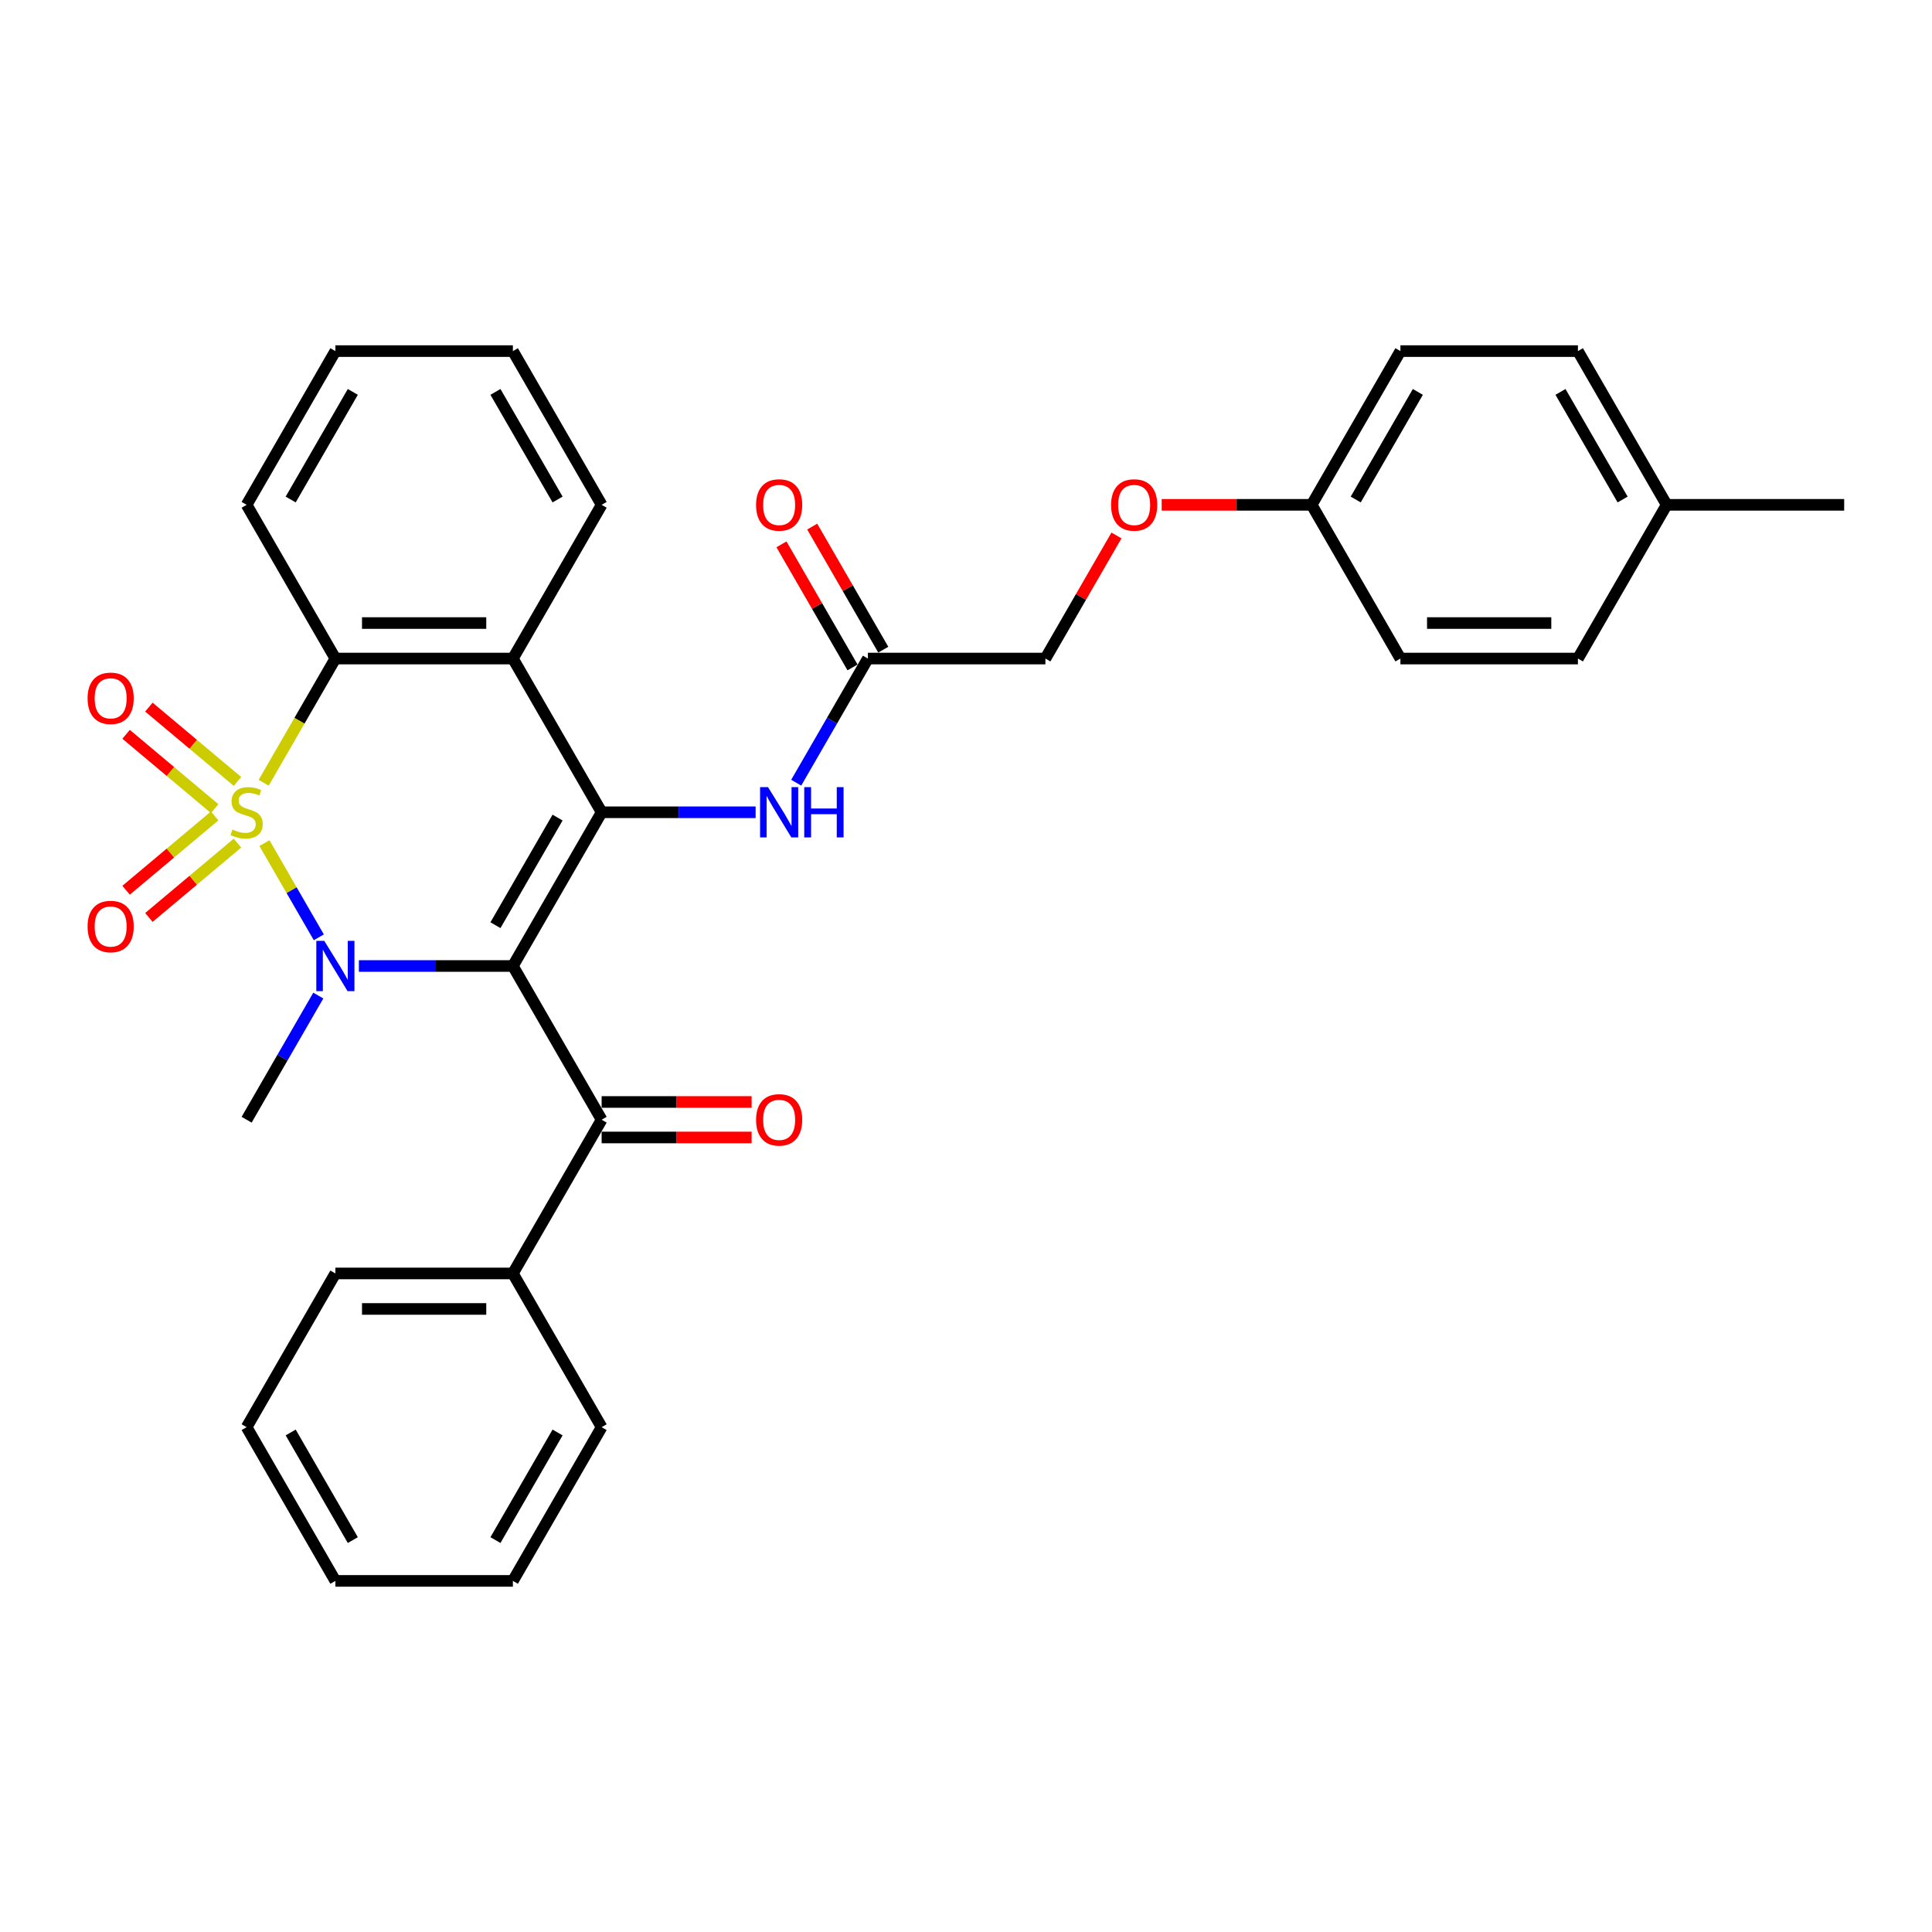 <?xml version='1.0' encoding='iso-8859-1'?>
<svg version='1.1' baseProfile='full'
              xmlns='http://www.w3.org/2000/svg'
                      xmlns:rdkit='http://www.rdkit.org/xml'
                      xmlns:xlink='http://www.w3.org/1999/xlink'
                  xml:space='preserve'
width='1000px' height='1000px' viewBox='0 0 1000 1000'>
<!-- END OF HEADER -->
<rect style='opacity:1.0;fill:#FFFFFF;stroke:none' width='1000' height='1000' x='0' y='0'> </rect>
<path class='bond-1' d='M 136.872,436.4 L 150.946,460.777' style='fill:none;fill-rule:evenodd;stroke:#CCCC00;stroke-width:6px;stroke-linecap:butt;stroke-linejoin:miter;stroke-opacity:1' />
<path class='bond-1' d='M 150.946,460.777 L 165.02,485.154' style='fill:none;fill-rule:evenodd;stroke:#0000FF;stroke-width:6px;stroke-linecap:butt;stroke-linejoin:miter;stroke-opacity:1' />
<path class='bond-3' d='M 136.469,405.162 L 155.03,373.013' style='fill:none;fill-rule:evenodd;stroke:#CCCC00;stroke-width:6px;stroke-linecap:butt;stroke-linejoin:miter;stroke-opacity:1' />
<path class='bond-3' d='M 155.03,373.013 L 173.591,340.864' style='fill:none;fill-rule:evenodd;stroke:#000000;stroke-width:6px;stroke-linecap:butt;stroke-linejoin:miter;stroke-opacity:1' />
<path class='bond-7' d='M 122.919,404.467 L 99.995,385.231' style='fill:none;fill-rule:evenodd;stroke:#CCCC00;stroke-width:6px;stroke-linecap:butt;stroke-linejoin:miter;stroke-opacity:1' />
<path class='bond-7' d='M 99.995,385.231 L 77.07,365.995' style='fill:none;fill-rule:evenodd;stroke:#FF0000;stroke-width:6px;stroke-linecap:butt;stroke-linejoin:miter;stroke-opacity:1' />
<path class='bond-7' d='M 111.108,418.543 L 88.183,399.307' style='fill:none;fill-rule:evenodd;stroke:#CCCC00;stroke-width:6px;stroke-linecap:butt;stroke-linejoin:miter;stroke-opacity:1' />
<path class='bond-7' d='M 88.183,399.307 L 65.259,380.071' style='fill:none;fill-rule:evenodd;stroke:#FF0000;stroke-width:6px;stroke-linecap:butt;stroke-linejoin:miter;stroke-opacity:1' />
<path class='bond-8' d='M 111.108,422.321 L 88.183,441.557' style='fill:none;fill-rule:evenodd;stroke:#CCCC00;stroke-width:6px;stroke-linecap:butt;stroke-linejoin:miter;stroke-opacity:1' />
<path class='bond-8' d='M 88.183,441.557 L 65.259,460.793' style='fill:none;fill-rule:evenodd;stroke:#FF0000;stroke-width:6px;stroke-linecap:butt;stroke-linejoin:miter;stroke-opacity:1' />
<path class='bond-8' d='M 122.919,436.398 L 99.995,455.634' style='fill:none;fill-rule:evenodd;stroke:#CCCC00;stroke-width:6px;stroke-linecap:butt;stroke-linejoin:miter;stroke-opacity:1' />
<path class='bond-8' d='M 99.995,455.634 L 77.07,474.87' style='fill:none;fill-rule:evenodd;stroke:#FF0000;stroke-width:6px;stroke-linecap:butt;stroke-linejoin:miter;stroke-opacity:1' />
<path class='bond-0' d='M 265.468,500 L 225.612,500' style='fill:none;fill-rule:evenodd;stroke:#000000;stroke-width:6px;stroke-linecap:butt;stroke-linejoin:miter;stroke-opacity:1' />
<path class='bond-0' d='M 225.612,500 L 185.756,500' style='fill:none;fill-rule:evenodd;stroke:#0000FF;stroke-width:6px;stroke-linecap:butt;stroke-linejoin:miter;stroke-opacity:1' />
<path class='bond-5' d='M 265.468,500 L 311.407,579.568' style='fill:none;fill-rule:evenodd;stroke:#000000;stroke-width:6px;stroke-linecap:butt;stroke-linejoin:miter;stroke-opacity:1' />
<path class='bond-32' d='M 265.468,500 L 311.407,420.432' style='fill:none;fill-rule:evenodd;stroke:#000000;stroke-width:6px;stroke-linecap:butt;stroke-linejoin:miter;stroke-opacity:1' />
<path class='bond-32' d='M 256.445,478.877 L 288.602,423.18' style='fill:none;fill-rule:evenodd;stroke:#000000;stroke-width:6px;stroke-linecap:butt;stroke-linejoin:miter;stroke-opacity:1' />
<path class='bond-13' d='M 164.754,515.307 L 146.203,547.437' style='fill:none;fill-rule:evenodd;stroke:#0000FF;stroke-width:6px;stroke-linecap:butt;stroke-linejoin:miter;stroke-opacity:1' />
<path class='bond-13' d='M 146.203,547.437 L 127.653,579.568' style='fill:none;fill-rule:evenodd;stroke:#000000;stroke-width:6px;stroke-linecap:butt;stroke-linejoin:miter;stroke-opacity:1' />
<path class='bond-2' d='M 311.407,420.432 L 265.468,340.864' style='fill:none;fill-rule:evenodd;stroke:#000000;stroke-width:6px;stroke-linecap:butt;stroke-linejoin:miter;stroke-opacity:1' />
<path class='bond-6' d='M 311.407,420.432 L 351.263,420.432' style='fill:none;fill-rule:evenodd;stroke:#000000;stroke-width:6px;stroke-linecap:butt;stroke-linejoin:miter;stroke-opacity:1' />
<path class='bond-6' d='M 351.263,420.432 L 391.119,420.432' style='fill:none;fill-rule:evenodd;stroke:#0000FF;stroke-width:6px;stroke-linecap:butt;stroke-linejoin:miter;stroke-opacity:1' />
<path class='bond-4' d='M 173.591,340.864 L 265.468,340.864' style='fill:none;fill-rule:evenodd;stroke:#000000;stroke-width:6px;stroke-linecap:butt;stroke-linejoin:miter;stroke-opacity:1' />
<path class='bond-4' d='M 187.373,322.489 L 251.687,322.489' style='fill:none;fill-rule:evenodd;stroke:#000000;stroke-width:6px;stroke-linecap:butt;stroke-linejoin:miter;stroke-opacity:1' />
<path class='bond-18' d='M 173.591,340.864 L 127.653,261.297' style='fill:none;fill-rule:evenodd;stroke:#000000;stroke-width:6px;stroke-linecap:butt;stroke-linejoin:miter;stroke-opacity:1' />
<path class='bond-17' d='M 265.468,340.864 L 311.407,261.297' style='fill:none;fill-rule:evenodd;stroke:#000000;stroke-width:6px;stroke-linecap:butt;stroke-linejoin:miter;stroke-opacity:1' />
<path class='bond-10' d='M 311.407,588.755 L 350.225,588.755' style='fill:none;fill-rule:evenodd;stroke:#000000;stroke-width:6px;stroke-linecap:butt;stroke-linejoin:miter;stroke-opacity:1' />
<path class='bond-10' d='M 350.225,588.755 L 389.043,588.755' style='fill:none;fill-rule:evenodd;stroke:#FF0000;stroke-width:6px;stroke-linecap:butt;stroke-linejoin:miter;stroke-opacity:1' />
<path class='bond-10' d='M 311.407,570.38 L 350.225,570.38' style='fill:none;fill-rule:evenodd;stroke:#000000;stroke-width:6px;stroke-linecap:butt;stroke-linejoin:miter;stroke-opacity:1' />
<path class='bond-10' d='M 350.225,570.38 L 389.043,570.38' style='fill:none;fill-rule:evenodd;stroke:#FF0000;stroke-width:6px;stroke-linecap:butt;stroke-linejoin:miter;stroke-opacity:1' />
<path class='bond-11' d='M 311.407,579.568 L 265.468,659.136' style='fill:none;fill-rule:evenodd;stroke:#000000;stroke-width:6px;stroke-linecap:butt;stroke-linejoin:miter;stroke-opacity:1' />
<path class='bond-9' d='M 412.121,405.125 L 430.671,372.995' style='fill:none;fill-rule:evenodd;stroke:#0000FF;stroke-width:6px;stroke-linecap:butt;stroke-linejoin:miter;stroke-opacity:1' />
<path class='bond-9' d='M 430.671,372.995 L 449.222,340.864' style='fill:none;fill-rule:evenodd;stroke:#000000;stroke-width:6px;stroke-linecap:butt;stroke-linejoin:miter;stroke-opacity:1' />
<path class='bond-12' d='M 457.179,336.271 L 438.787,304.416' style='fill:none;fill-rule:evenodd;stroke:#000000;stroke-width:6px;stroke-linecap:butt;stroke-linejoin:miter;stroke-opacity:1' />
<path class='bond-12' d='M 438.787,304.416 L 420.396,272.561' style='fill:none;fill-rule:evenodd;stroke:#FF0000;stroke-width:6px;stroke-linecap:butt;stroke-linejoin:miter;stroke-opacity:1' />
<path class='bond-12' d='M 441.265,345.458 L 422.874,313.603' style='fill:none;fill-rule:evenodd;stroke:#000000;stroke-width:6px;stroke-linecap:butt;stroke-linejoin:miter;stroke-opacity:1' />
<path class='bond-12' d='M 422.874,313.603 L 404.482,281.748' style='fill:none;fill-rule:evenodd;stroke:#FF0000;stroke-width:6px;stroke-linecap:butt;stroke-linejoin:miter;stroke-opacity:1' />
<path class='bond-15' d='M 449.222,340.864 L 541.099,340.864' style='fill:none;fill-rule:evenodd;stroke:#000000;stroke-width:6px;stroke-linecap:butt;stroke-linejoin:miter;stroke-opacity:1' />
<path class='bond-24' d='M 265.468,659.136 L 173.591,659.136' style='fill:none;fill-rule:evenodd;stroke:#000000;stroke-width:6px;stroke-linecap:butt;stroke-linejoin:miter;stroke-opacity:1' />
<path class='bond-24' d='M 251.687,677.511 L 187.373,677.511' style='fill:none;fill-rule:evenodd;stroke:#000000;stroke-width:6px;stroke-linecap:butt;stroke-linejoin:miter;stroke-opacity:1' />
<path class='bond-25' d='M 265.468,659.136 L 311.407,738.703' style='fill:none;fill-rule:evenodd;stroke:#000000;stroke-width:6px;stroke-linecap:butt;stroke-linejoin:miter;stroke-opacity:1' />
<path class='bond-14' d='M 577.882,277.155 L 559.49,309.009' style='fill:none;fill-rule:evenodd;stroke:#FF0000;stroke-width:6px;stroke-linecap:butt;stroke-linejoin:miter;stroke-opacity:1' />
<path class='bond-14' d='M 559.49,309.009 L 541.099,340.864' style='fill:none;fill-rule:evenodd;stroke:#000000;stroke-width:6px;stroke-linecap:butt;stroke-linejoin:miter;stroke-opacity:1' />
<path class='bond-16' d='M 601.278,261.297 L 640.096,261.297' style='fill:none;fill-rule:evenodd;stroke:#FF0000;stroke-width:6px;stroke-linecap:butt;stroke-linejoin:miter;stroke-opacity:1' />
<path class='bond-16' d='M 640.096,261.297 L 678.915,261.297' style='fill:none;fill-rule:evenodd;stroke:#000000;stroke-width:6px;stroke-linecap:butt;stroke-linejoin:miter;stroke-opacity:1' />
<path class='bond-20' d='M 678.915,261.297 L 724.853,340.864' style='fill:none;fill-rule:evenodd;stroke:#000000;stroke-width:6px;stroke-linecap:butt;stroke-linejoin:miter;stroke-opacity:1' />
<path class='bond-21' d='M 678.915,261.297 L 724.853,181.729' style='fill:none;fill-rule:evenodd;stroke:#000000;stroke-width:6px;stroke-linecap:butt;stroke-linejoin:miter;stroke-opacity:1' />
<path class='bond-21' d='M 701.719,258.549 L 733.876,202.852' style='fill:none;fill-rule:evenodd;stroke:#000000;stroke-width:6px;stroke-linecap:butt;stroke-linejoin:miter;stroke-opacity:1' />
<path class='bond-33' d='M 311.407,261.297 L 265.468,181.729' style='fill:none;fill-rule:evenodd;stroke:#000000;stroke-width:6px;stroke-linecap:butt;stroke-linejoin:miter;stroke-opacity:1' />
<path class='bond-33' d='M 288.602,258.549 L 256.445,202.852' style='fill:none;fill-rule:evenodd;stroke:#000000;stroke-width:6px;stroke-linecap:butt;stroke-linejoin:miter;stroke-opacity:1' />
<path class='bond-28' d='M 127.653,261.297 L 173.591,181.729' style='fill:none;fill-rule:evenodd;stroke:#000000;stroke-width:6px;stroke-linecap:butt;stroke-linejoin:miter;stroke-opacity:1' />
<path class='bond-28' d='M 150.457,258.549 L 182.614,202.852' style='fill:none;fill-rule:evenodd;stroke:#000000;stroke-width:6px;stroke-linecap:butt;stroke-linejoin:miter;stroke-opacity:1' />
<path class='bond-19' d='M 862.668,261.297 L 816.73,181.729' style='fill:none;fill-rule:evenodd;stroke:#000000;stroke-width:6px;stroke-linecap:butt;stroke-linejoin:miter;stroke-opacity:1' />
<path class='bond-19' d='M 839.864,258.549 L 807.707,202.852' style='fill:none;fill-rule:evenodd;stroke:#000000;stroke-width:6px;stroke-linecap:butt;stroke-linejoin:miter;stroke-opacity:1' />
<path class='bond-26' d='M 862.668,261.297 L 954.545,261.297' style='fill:none;fill-rule:evenodd;stroke:#000000;stroke-width:6px;stroke-linecap:butt;stroke-linejoin:miter;stroke-opacity:1' />
<path class='bond-35' d='M 862.668,261.297 L 816.73,340.864' style='fill:none;fill-rule:evenodd;stroke:#000000;stroke-width:6px;stroke-linecap:butt;stroke-linejoin:miter;stroke-opacity:1' />
<path class='bond-22' d='M 724.853,340.864 L 816.73,340.864' style='fill:none;fill-rule:evenodd;stroke:#000000;stroke-width:6px;stroke-linecap:butt;stroke-linejoin:miter;stroke-opacity:1' />
<path class='bond-22' d='M 738.635,322.489 L 802.948,322.489' style='fill:none;fill-rule:evenodd;stroke:#000000;stroke-width:6px;stroke-linecap:butt;stroke-linejoin:miter;stroke-opacity:1' />
<path class='bond-23' d='M 724.853,181.729 L 816.73,181.729' style='fill:none;fill-rule:evenodd;stroke:#000000;stroke-width:6px;stroke-linecap:butt;stroke-linejoin:miter;stroke-opacity:1' />
<path class='bond-29' d='M 173.591,659.136 L 127.653,738.703' style='fill:none;fill-rule:evenodd;stroke:#000000;stroke-width:6px;stroke-linecap:butt;stroke-linejoin:miter;stroke-opacity:1' />
<path class='bond-30' d='M 311.407,738.703 L 265.468,818.271' style='fill:none;fill-rule:evenodd;stroke:#000000;stroke-width:6px;stroke-linecap:butt;stroke-linejoin:miter;stroke-opacity:1' />
<path class='bond-30' d='M 288.602,741.451 L 256.445,797.148' style='fill:none;fill-rule:evenodd;stroke:#000000;stroke-width:6px;stroke-linecap:butt;stroke-linejoin:miter;stroke-opacity:1' />
<path class='bond-27' d='M 265.468,181.729 L 173.591,181.729' style='fill:none;fill-rule:evenodd;stroke:#000000;stroke-width:6px;stroke-linecap:butt;stroke-linejoin:miter;stroke-opacity:1' />
<path class='bond-34' d='M 127.653,738.703 L 173.591,818.271' style='fill:none;fill-rule:evenodd;stroke:#000000;stroke-width:6px;stroke-linecap:butt;stroke-linejoin:miter;stroke-opacity:1' />
<path class='bond-34' d='M 150.457,741.451 L 182.614,797.148' style='fill:none;fill-rule:evenodd;stroke:#000000;stroke-width:6px;stroke-linecap:butt;stroke-linejoin:miter;stroke-opacity:1' />
<path class='bond-31' d='M 265.468,818.271 L 173.591,818.271' style='fill:none;fill-rule:evenodd;stroke:#000000;stroke-width:6px;stroke-linecap:butt;stroke-linejoin:miter;stroke-opacity:1' />
<path  class='atom-0' d='M 120.302 429.363
Q 120.596 429.473, 121.809 429.987
Q 123.022 430.502, 124.345 430.833
Q 125.705 431.127, 127.028 431.127
Q 129.49 431.127, 130.923 429.951
Q 132.357 428.738, 132.357 426.643
Q 132.357 425.21, 131.622 424.328
Q 130.923 423.446, 129.821 422.968
Q 128.718 422.49, 126.881 421.939
Q 124.566 421.241, 123.169 420.579
Q 121.809 419.918, 120.817 418.521
Q 119.861 417.125, 119.861 414.773
Q 119.861 411.502, 122.066 409.48
Q 124.308 407.459, 128.718 407.459
Q 131.732 407.459, 135.15 408.892
L 134.305 411.722
Q 131.181 410.436, 128.829 410.436
Q 126.293 410.436, 124.896 411.502
Q 123.5 412.531, 123.537 414.332
Q 123.537 415.728, 124.235 416.573
Q 124.97 417.419, 125.999 417.896
Q 127.065 418.374, 128.829 418.925
Q 131.181 419.66, 132.577 420.395
Q 133.974 421.13, 134.966 422.637
Q 135.995 424.107, 135.995 426.643
Q 135.995 430.245, 133.569 432.192
Q 131.181 434.103, 127.175 434.103
Q 124.86 434.103, 123.096 433.589
Q 121.368 433.111, 119.31 432.266
L 120.302 429.363
' fill='#CCCC00'/>
<path  class='atom-2' d='M 167.84 486.99
L 176.366 500.772
Q 177.211 502.132, 178.571 504.594
Q 179.931 507.056, 180.004 507.203
L 180.004 486.99
L 183.459 486.99
L 183.459 513.01
L 179.894 513.01
L 170.743 497.942
Q 169.677 496.178, 168.538 494.157
Q 167.435 492.135, 167.105 491.511
L 167.105 513.01
L 163.724 513.01
L 163.724 486.99
L 167.84 486.99
' fill='#0000FF'/>
<path  class='atom-7' d='M 397.532 407.422
L 406.058 421.204
Q 406.904 422.564, 408.263 425.026
Q 409.623 427.488, 409.697 427.635
L 409.697 407.422
L 413.151 407.422
L 413.151 433.442
L 409.586 433.442
L 400.435 418.374
Q 399.37 416.61, 398.23 414.589
Q 397.128 412.568, 396.797 411.943
L 396.797 433.442
L 393.416 433.442
L 393.416 407.422
L 397.532 407.422
' fill='#0000FF'/>
<path  class='atom-7' d='M 416.275 407.422
L 419.803 407.422
L 419.803 418.484
L 433.107 418.484
L 433.107 407.422
L 436.635 407.422
L 436.635 433.442
L 433.107 433.442
L 433.107 421.424
L 419.803 421.424
L 419.803 433.442
L 416.275 433.442
L 416.275 407.422
' fill='#0000FF'/>
<path  class='atom-8' d='M 45.327 361.448
Q 45.327 355.201, 48.414 351.709
Q 51.501 348.218, 57.271 348.218
Q 63.041 348.218, 66.128 351.709
Q 69.215 355.201, 69.215 361.448
Q 69.215 367.769, 66.091 371.371
Q 62.967 374.936, 57.271 374.936
Q 51.538 374.936, 48.414 371.371
Q 45.327 367.806, 45.327 361.448
M 57.271 371.996
Q 61.24 371.996, 63.371 369.35
Q 65.54 366.667, 65.54 361.448
Q 65.54 356.34, 63.371 353.767
Q 61.24 351.158, 57.271 351.158
Q 53.302 351.158, 51.133 353.731
Q 49.002 356.303, 49.002 361.448
Q 49.002 366.704, 51.133 369.35
Q 53.302 371.996, 57.271 371.996
' fill='#FF0000'/>
<path  class='atom-9' d='M 45.327 479.563
Q 45.327 473.315, 48.414 469.824
Q 51.501 466.333, 57.271 466.333
Q 63.041 466.333, 66.128 469.824
Q 69.215 473.315, 69.215 479.563
Q 69.215 485.884, 66.091 489.486
Q 62.967 493.051, 57.271 493.051
Q 51.538 493.051, 48.414 489.486
Q 45.327 485.921, 45.327 479.563
M 57.271 490.111
Q 61.24 490.111, 63.371 487.465
Q 65.54 484.782, 65.54 479.563
Q 65.54 474.455, 63.371 471.882
Q 61.24 469.273, 57.271 469.273
Q 53.302 469.273, 51.133 471.845
Q 49.002 474.418, 49.002 479.563
Q 49.002 484.818, 51.133 487.465
Q 53.302 490.111, 57.271 490.111
' fill='#FF0000'/>
<path  class='atom-11' d='M 391.34 579.641
Q 391.34 573.394, 394.427 569.902
Q 397.514 566.411, 403.284 566.411
Q 409.053 566.411, 412.14 569.902
Q 415.228 573.394, 415.228 579.641
Q 415.228 585.962, 412.104 589.564
Q 408.98 593.129, 403.284 593.129
Q 397.55 593.129, 394.427 589.564
Q 391.34 585.999, 391.34 579.641
M 403.284 590.189
Q 407.253 590.189, 409.384 587.543
Q 411.552 584.86, 411.552 579.641
Q 411.552 574.533, 409.384 571.96
Q 407.253 569.351, 403.284 569.351
Q 399.314 569.351, 397.146 571.924
Q 395.015 574.496, 395.015 579.641
Q 395.015 584.897, 397.146 587.543
Q 399.314 590.189, 403.284 590.189
' fill='#FF0000'/>
<path  class='atom-13' d='M 391.34 261.37
Q 391.34 255.122, 394.427 251.631
Q 397.514 248.14, 403.284 248.14
Q 409.053 248.14, 412.14 251.631
Q 415.228 255.122, 415.228 261.37
Q 415.228 267.691, 412.104 271.293
Q 408.98 274.858, 403.284 274.858
Q 397.55 274.858, 394.427 271.293
Q 391.34 267.728, 391.34 261.37
M 403.284 271.918
Q 407.253 271.918, 409.384 269.272
Q 411.552 266.589, 411.552 261.37
Q 411.552 256.262, 409.384 253.689
Q 407.253 251.08, 403.284 251.08
Q 399.314 251.08, 397.146 253.652
Q 395.015 256.225, 395.015 261.37
Q 395.015 266.625, 397.146 269.272
Q 399.314 271.918, 403.284 271.918
' fill='#FF0000'/>
<path  class='atom-15' d='M 575.094 261.37
Q 575.094 255.122, 578.181 251.631
Q 581.268 248.14, 587.038 248.14
Q 592.807 248.14, 595.894 251.631
Q 598.982 255.122, 598.982 261.37
Q 598.982 267.691, 595.858 271.293
Q 592.734 274.858, 587.038 274.858
Q 581.304 274.858, 578.181 271.293
Q 575.094 267.728, 575.094 261.37
M 587.038 271.918
Q 591.007 271.918, 593.138 269.272
Q 595.306 266.589, 595.306 261.37
Q 595.306 256.262, 593.138 253.689
Q 591.007 251.08, 587.038 251.08
Q 583.068 251.08, 580.9 253.652
Q 578.769 256.225, 578.769 261.37
Q 578.769 266.625, 580.9 269.272
Q 583.068 271.918, 587.038 271.918
' fill='#FF0000'/>
</svg>

